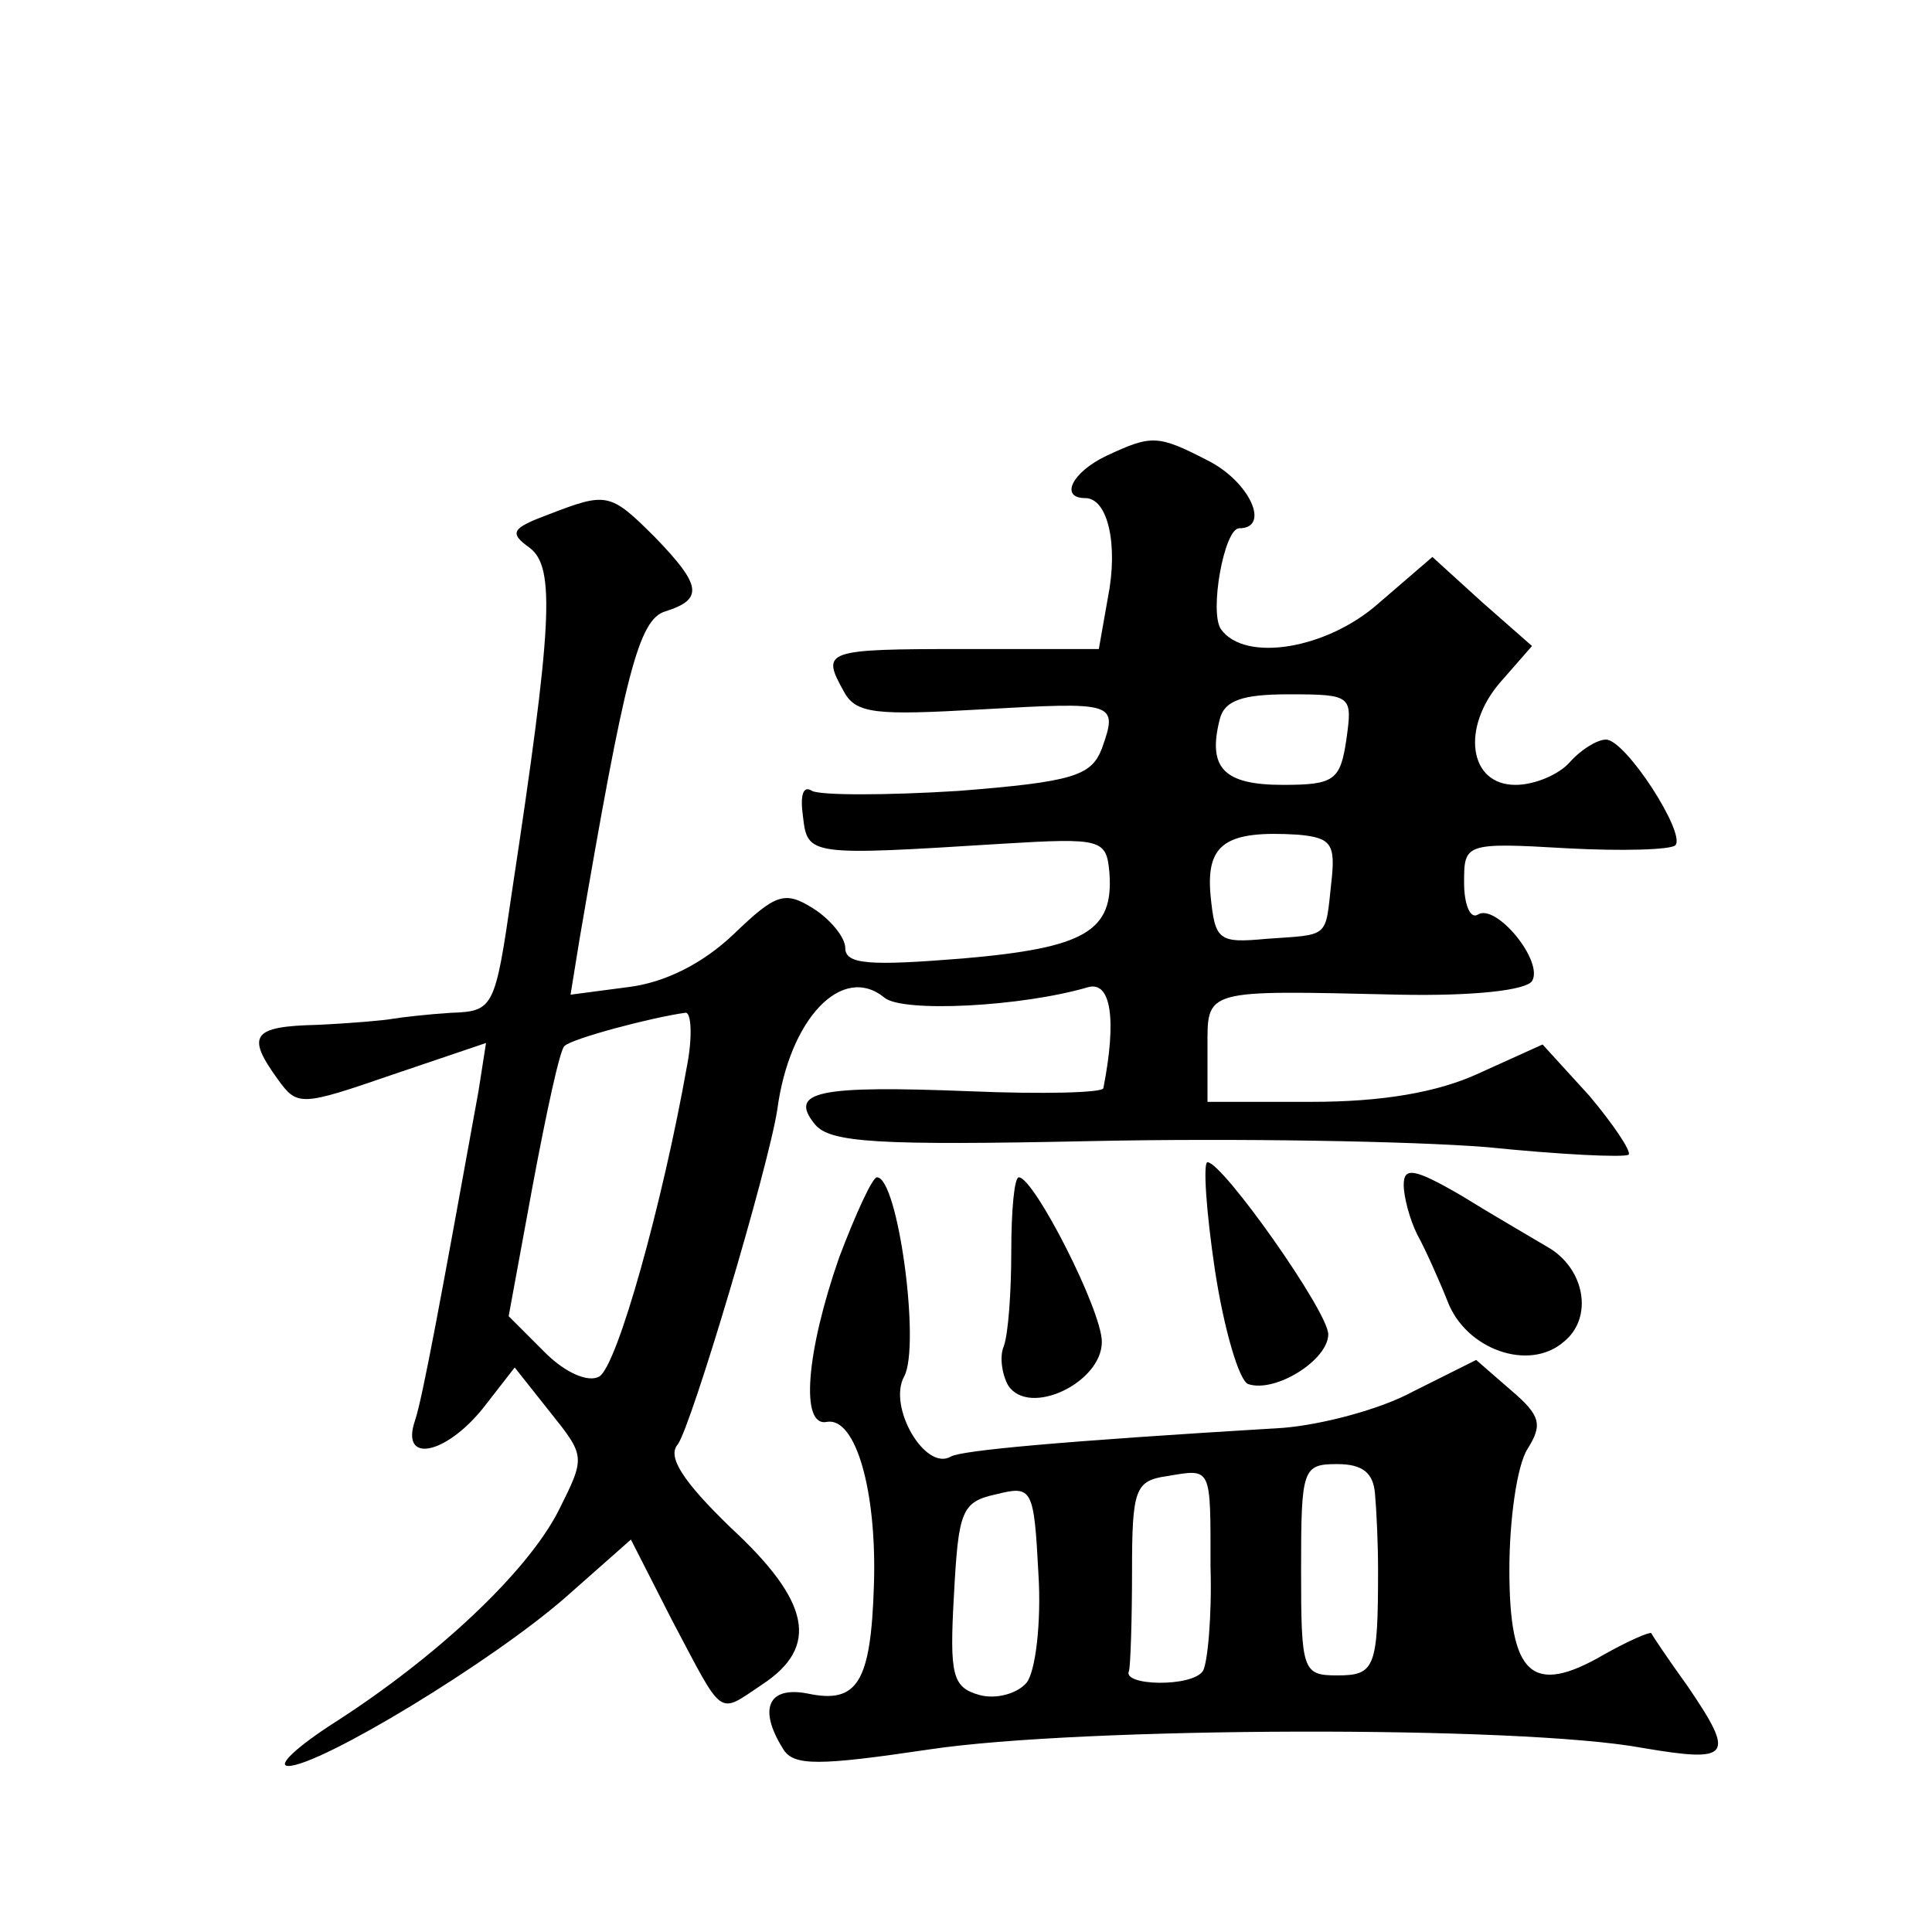 <?xml version="1.0" standalone="no"?>
<!DOCTYPE svg PUBLIC "-//W3C//DTD SVG 20010904//EN"
 "http://www.w3.org/TR/2001/REC-SVG-20010904/DTD/svg10.dtd">
<svg version="1.0" xmlns="http://www.w3.org/2000/svg"
 width="128pt" height="128pt" viewBox="0 0 128 128"
 preserveAspectRatio="xMidYMid meet">
<g transform="translate(0,128) scale(0.1,-0.1)"
fill="#0" stroke="none">
<path d="M733 978 c-23 -11 -31 -28 -14 -28 15 0 22 -31 15 -66 l-6 -34 -89 0 c-93
0 -95 -1 -80 -28 8 -15 21 -16 91 -12 89 5 91 5 80 -26 -7 -18 -19 -22 -95 -28
-48 -3 -91 -3 -97 0 -6 4 -8 -3 -6 -17 3 -26 4 -26 132 -18 66 4 69 3 71 -19 3
-39 -16 -50 -97 -57 -62 -5 -78 -4 -78 7 0 7 -10 19 -21 26 -19 12 -25 10 -53 -17
-20 -19 -45 -32 -70 -35 l-38 -5 6 37 c30 175 39 212 57 217 25 8 24 17 -7 49 -30
30 -32 30 -71 15 -24 -9 -26 -12 -12 -22 17 -13 15 -51 -12 -229 -11 -76 -12 -78
-40 -79 -16 -1 -33 -3 -39 -4 -5 -1 -28 -3 -50 -4 -43 -1 -47 -7 -26 -36 13 -18
15 -18 76 3 l62 21 -5 -32 c-25 -138 -37 -203 -42 -218 -10 -29 20 -23 45 8 l21
27 23 -29 c24 -30 24 -30 6 -66 -21 -41 -81 -97 -148 -140 -25 -16 -39 -29 -31
-29 21 0 135 69 184 112 l43 38 27 -53 c35 -66 30 -63 60 -43 38 25 32 55 -21 104
-32 31 -42 47 -35 55 9 12 60 183 66 222 8 60 43 97 71 74 12 -10 91 -6 135 7 15
4 19 -21 10 -67 -1 -3 -40 -4 -88 -2 -101 4 -121 0 -103 -22 10 -12 41 -14 183
-11 95 2 212 0 262 -4 49 -5 91 -7 94 -5 2 2 -10 20 -26 39 l-31 34 -42 -19 c-28
-13 -65 -19 -111 -19 l-69 0 0 35 c0 40 -4 39 127 36 50 -1 84 3 88 9 8 13 -24
52 -36 44 -5 -3 -9 7 -9 21 0 26 0 27 68 23 37 -2 69 -1 72 2 7 8 -33 70 -46 70
-6 0 -17 -7 -24 -15 -7 -8 -23 -15 -36 -15 -31 0 -36 38 -10 68 l21 24 -33 29 -33
30 -36 -31 c-34 -30 -88 -39 -104 -17 -8 11 2 67 12 67 21 0 7 31 -21 45 -33 17
-37 17 -67 3z m159 -188 c-4 -27 -8 -30 -42 -30 -39 0 -50 11 -42 43 3 13 15 17
46 17 42 0 42 -1 38 -30z m-10 -95 c-4 -37 -1 -34 -43 -37 -32 -3 -34 -1 -37 29
-3 34 10 43 58 40 22 -2 25 -6 22 -32z m-427 -122 c-16 -90 -46 -198 -58 -205 -7
-4 -22 2 -36 16 l-24 24 16 87 c9 48 18 90 21 92 5 5 58 19 80 22 4 1 5 -16 1 -36z
M805 438 c6 -39 16 -73 22 -75 18 -6 53 16 53 33 0 15 -70 114 -80 114 -3 0 -1
-32 5 -72z M930 495 c0 -8 4 -23 9 -33 5 -9 14 -29 20 -44 12 -32 54 -47 77 -27
20 16 14 49 -11 63 -10 6 -36 21 -57 34 -31 18 -38 19 -38 7z M556 447 c-22 -63
-26 -113 -8 -109 19 3 33 -46 31 -108 -2 -65 -11 -79 -44 -72 -26 5 -33 -10 -16
-37 7 -11 23 -11 97 0 100 15 391 16 472 1 59 -10 62 -6 30 41 -13 18 -23 33 -24
35 -1 1 -15 -5 -31 -14 -48 -28 -63 -14 -63 56 0 33 5 69 12 80 10 16 9 22 -11
39 l-23 20 -42 -21 c-22 -12 -61 -22 -86 -24 -150 -9 -213 -15 -220 -19 -17 -10
-42 33 -31 53 11 20 -4 132 -18 132 -3 0 -14 -24 -25 -53z m246 -205 c1 -33 -2
-64 -5 -69 -7 -11 -54 -10 -49 0 1 4 2 34 2 66 0 54 2 60 23 63 30 5 29 7 29 -60z
m109 48 c1 -11 2 -33 2 -50 0 -65 -2 -70 -27 -70 -23 0 -24 3 -24 70 0 67 1 70
24 70 17 0 24 -6 25 -20z m-231 -125 c-6 -7 -20 -11 -31 -8 -18 5 -20 13 -17 66
3 56 5 62 28 67 24 6 25 4 28 -53 2 -32 -2 -65 -8 -72z M670 451 c0 -27 -2 -55
-5 -63 -3 -7 -1 -19 3 -26 14 -21 62 2 62 29 0 21 -45 109 -55 109 -3 0 -5 -22
-5 -49z"/>
</g>
</svg>
